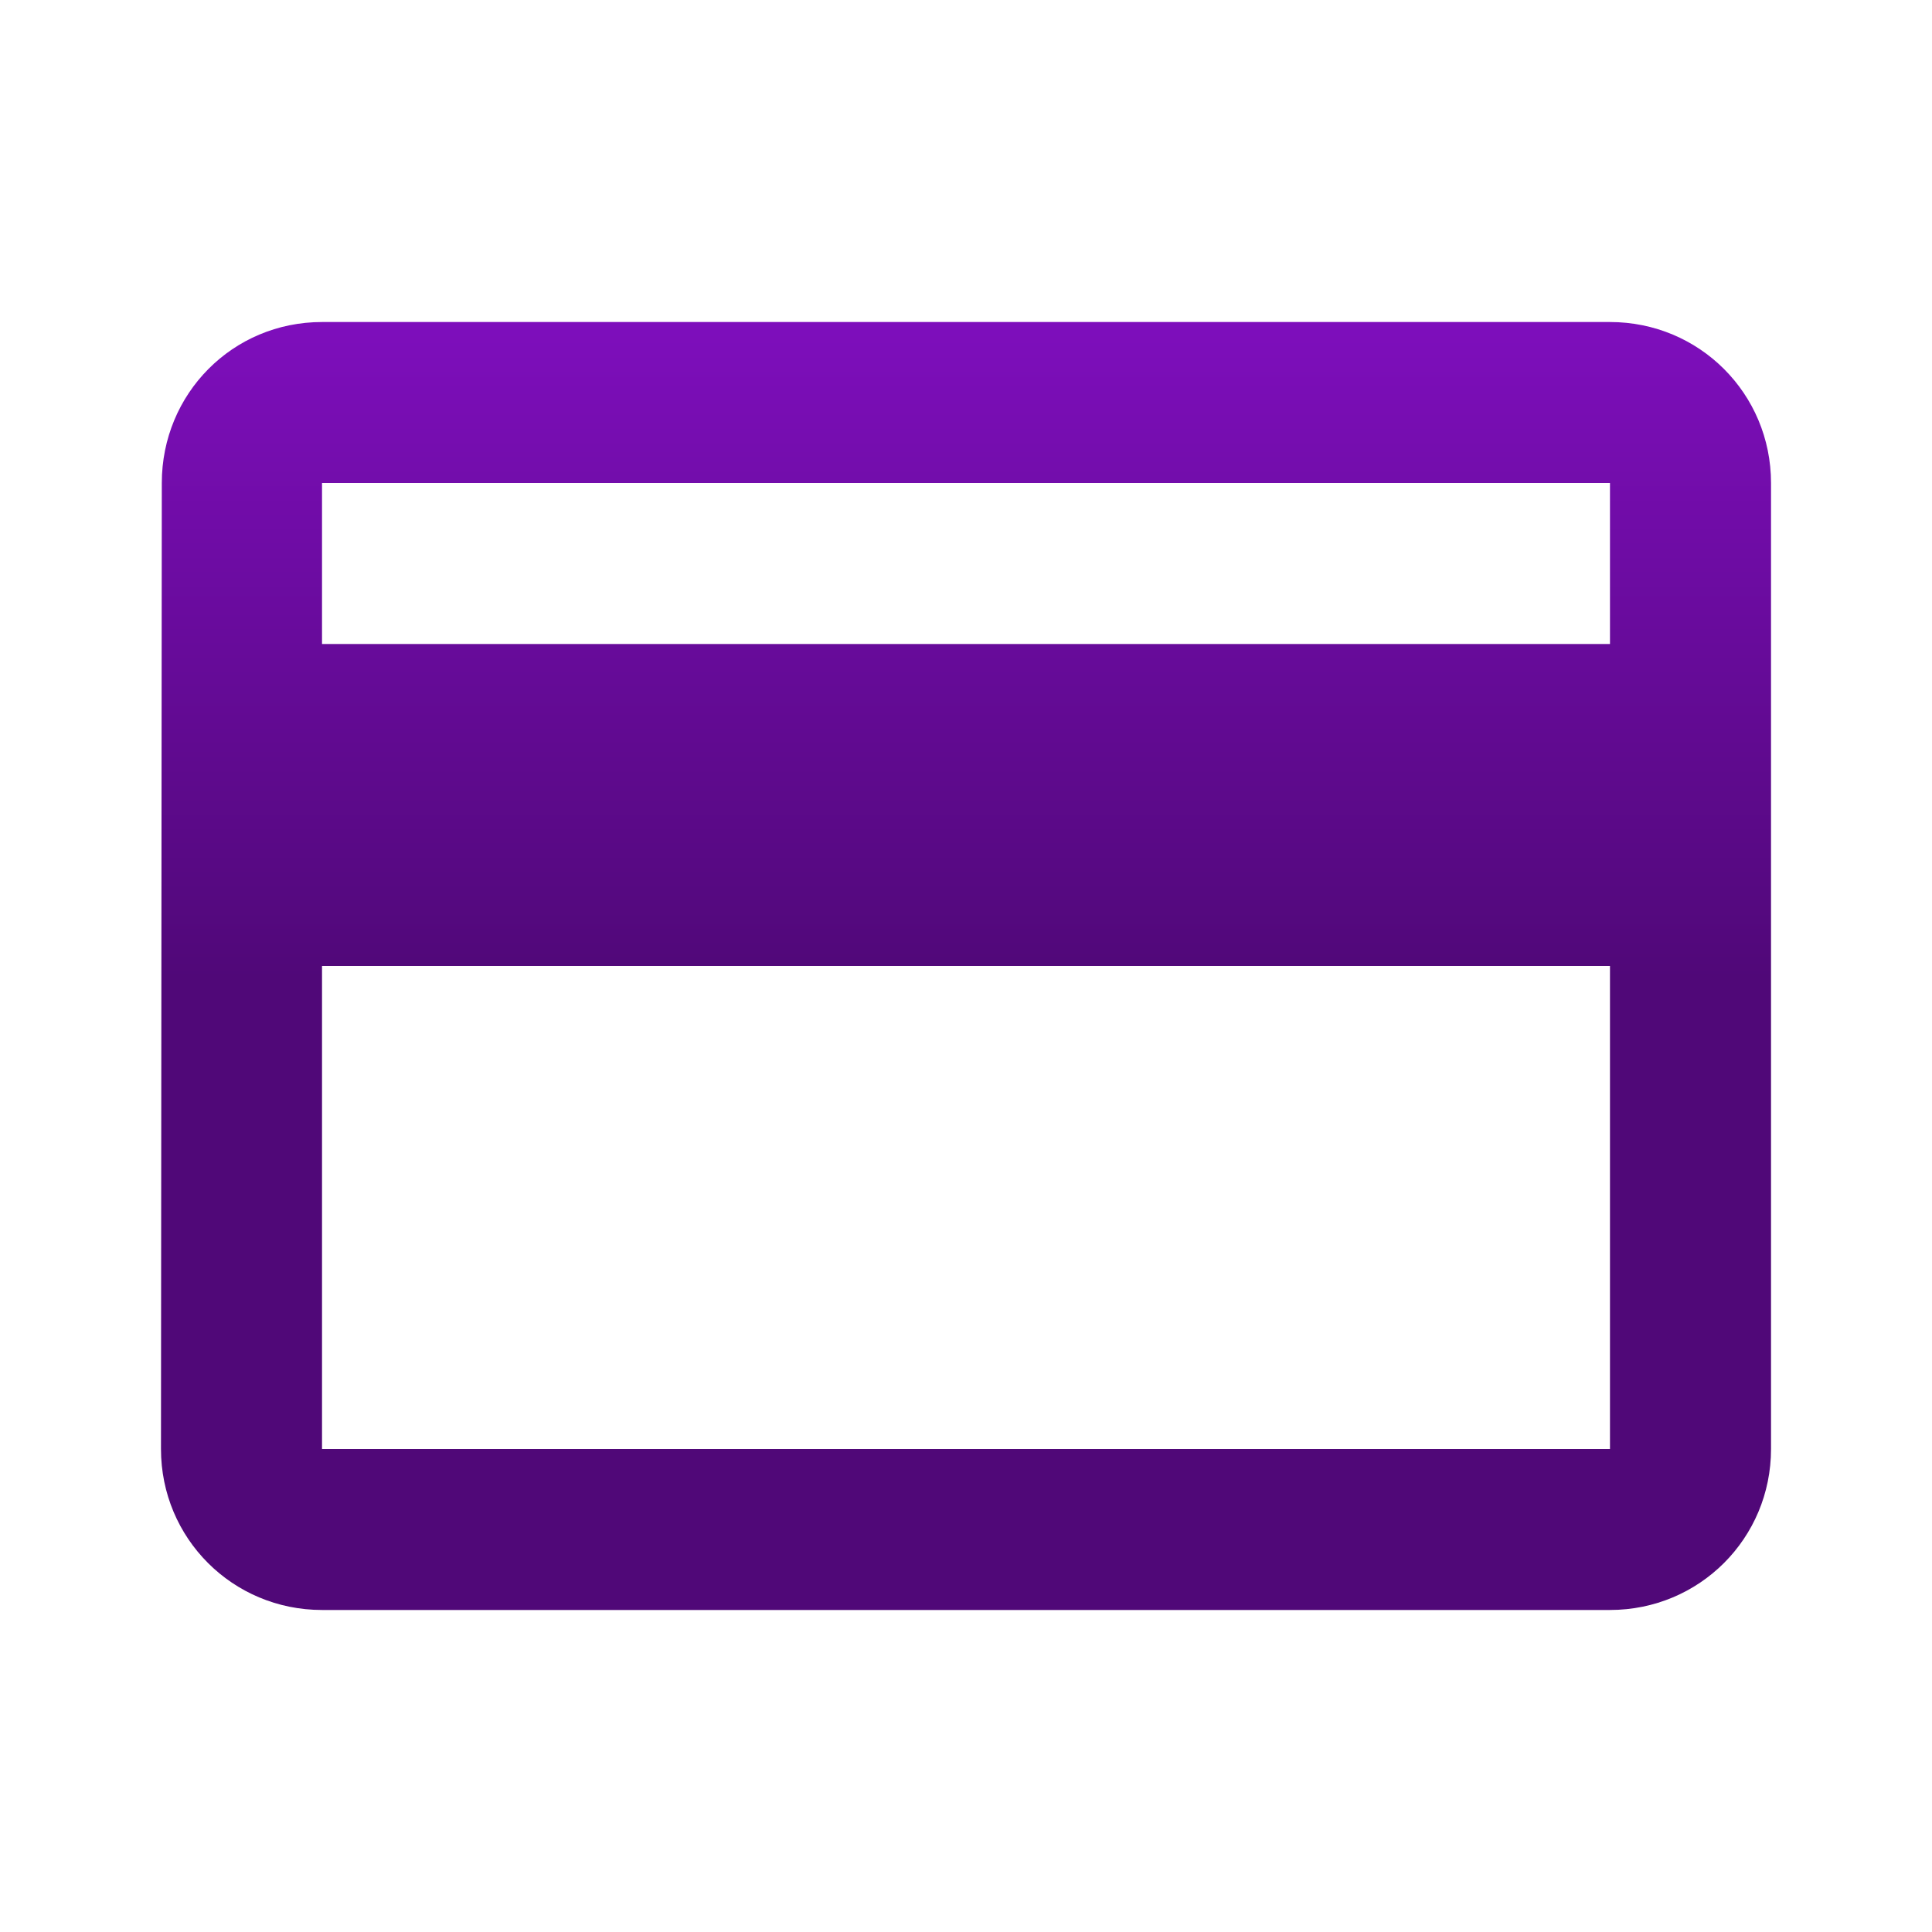 <svg xmlns="http://www.w3.org/2000/svg" width="28" height="28" viewBox="0 0 28 28" fill="none"><path d="M23.333 4.667H4.667C3.372 4.667 2.345 5.705 2.345 7L2.333 21C2.333 22.295 3.372 23.333 4.667 23.333H23.333C24.628 23.333 25.667 22.295 25.667 21V7C25.667 5.705 24.628 4.667 23.333 4.667ZM23.333 21H4.667V14H23.333V21ZM23.333 9.333H4.667V7H23.333V9.333Z" fill="url(#paint0_linear_19_14870)"></path><defs><linearGradient id="paint0_linear_19_14870" x1="14" y1="4.667" x2="14" y2="23.333" gradientUnits="userSpaceOnUse"><stop stop-color="#7E0EBC"></stop><stop offset="0.51" stop-color="#500878"></stop></linearGradient></defs></svg>